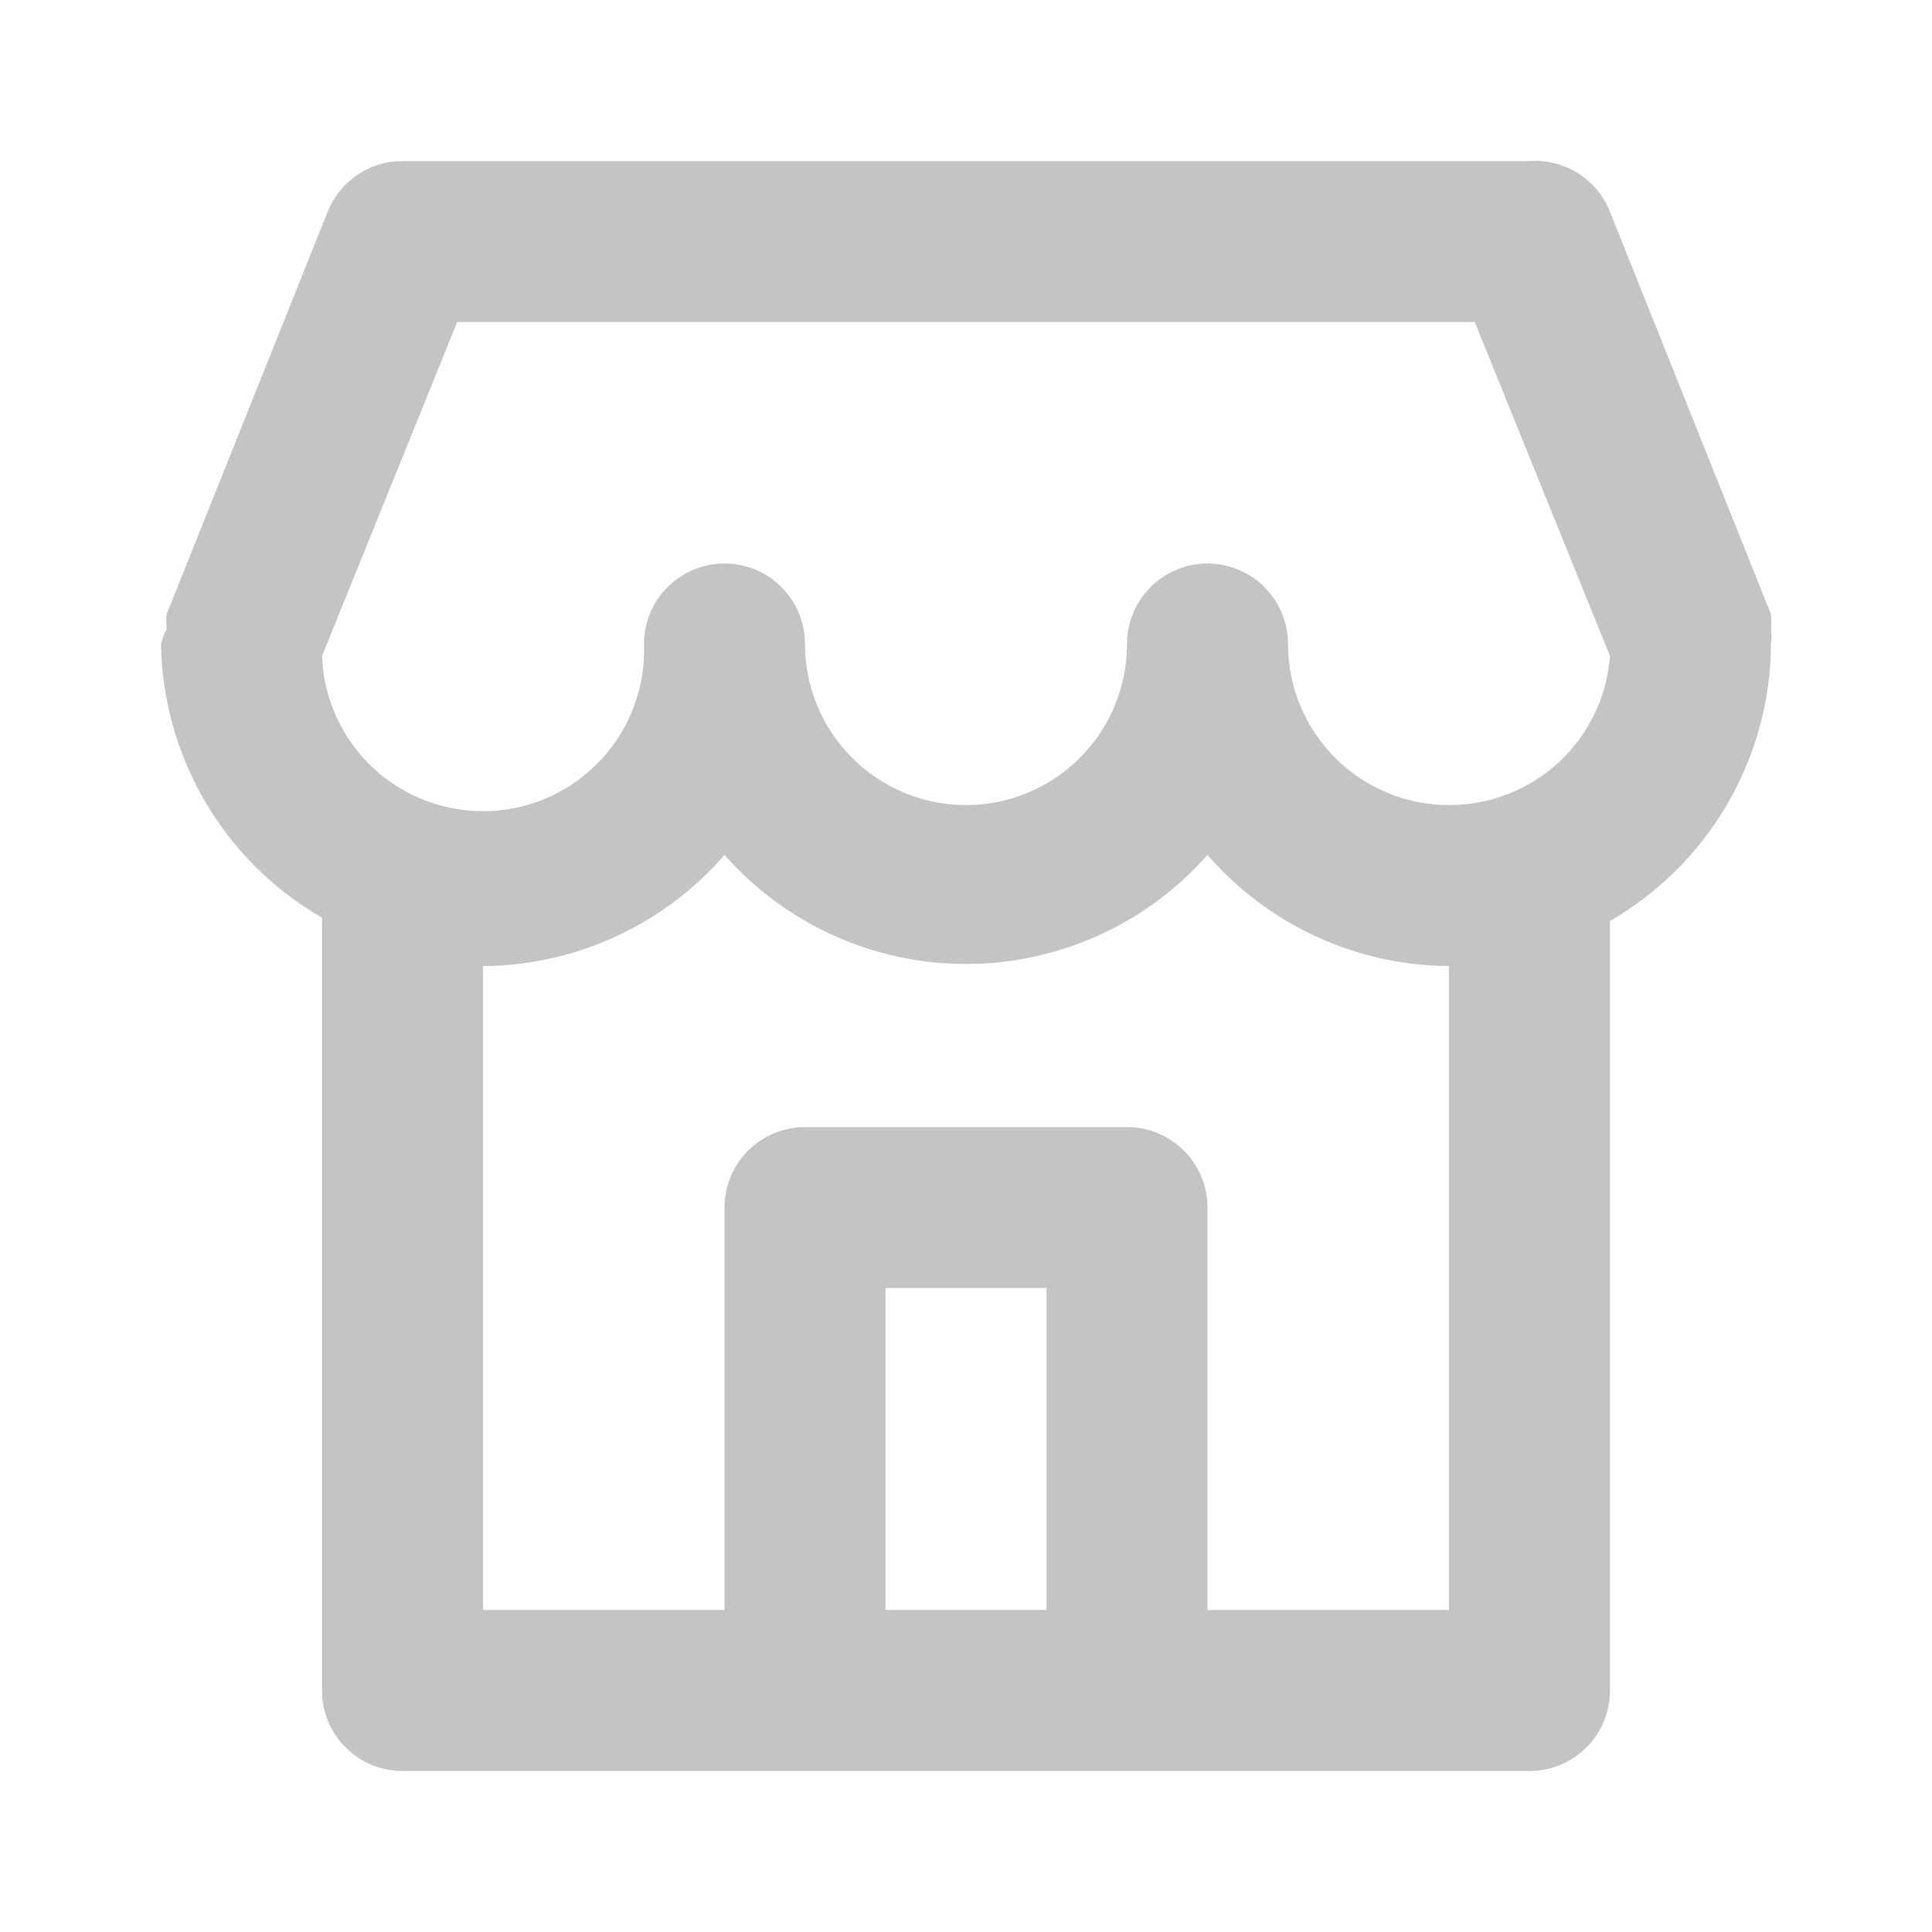 <svg width="24" height="24" viewBox="0 0 24 24" fill="none" xmlns="http://www.w3.org/2000/svg">
<path d="M22 7.821C22.005 7.757 22.005 7.694 22 7.63L20 2.631C19.922 2.433 19.783 2.265 19.603 2.152C19.423 2.039 19.212 1.986 19 2.001H5C4.8 2 4.604 2.06 4.438 2.173C4.272 2.285 4.144 2.444 4.07 2.631L2.07 7.63C2.065 7.694 2.065 7.757 2.07 7.821C2.037 7.876 2.013 7.937 2 8.001C2.011 8.692 2.201 9.368 2.552 9.964C2.902 10.56 3.401 11.055 4 11.4V21C4 21.266 4.105 21.52 4.293 21.708C4.48 21.895 4.735 22 5 22H19C19.265 22 19.52 21.895 19.707 21.708C19.895 21.52 20 21.266 20 21V11.441C20.605 11.091 21.107 10.59 21.458 9.987C21.809 9.383 21.996 8.699 22 8.001C22.009 7.941 22.009 7.88 22 7.821ZM13 20H11V16H13V20ZM18 20H15V15.001C15 14.735 14.895 14.481 14.707 14.293C14.52 14.106 14.265 14.001 14 14.001H10C9.735 14.001 9.48 14.106 9.293 14.293C9.105 14.481 9 14.735 9 15.001V20H6V12.001C6.569 11.997 7.132 11.873 7.649 11.634C8.166 11.396 8.627 11.051 9 10.62C9.375 11.046 9.837 11.387 10.354 11.62C10.871 11.854 11.432 11.975 12 11.975C12.568 11.975 13.129 11.854 13.646 11.62C14.163 11.387 14.625 11.046 15 10.62C15.373 11.051 15.834 11.396 16.351 11.634C16.868 11.873 17.43 11.997 18 12.001V20ZM18 10.001C17.47 10.001 16.961 9.79 16.586 9.415C16.211 9.04 16 8.531 16 8.001C16 7.735 15.895 7.481 15.707 7.293C15.52 7.106 15.265 7 15 7C14.735 7 14.48 7.106 14.293 7.293C14.105 7.481 14 7.735 14 8.001C14 8.531 13.789 9.04 13.414 9.415C13.039 9.79 12.53 10.001 12 10.001C11.47 10.001 10.961 9.79 10.586 9.415C10.211 9.04 10 8.531 10 8.001C10 7.735 9.895 7.481 9.707 7.293C9.52 7.106 9.265 7 9 7C8.735 7 8.48 7.106 8.293 7.293C8.105 7.481 8 7.735 8 8.001C8.01 8.263 7.968 8.525 7.876 8.772C7.785 9.018 7.646 9.244 7.467 9.437C7.288 9.629 7.074 9.785 6.835 9.895C6.596 10.004 6.338 10.066 6.075 10.075C5.545 10.095 5.028 9.904 4.639 9.543C4.446 9.364 4.291 9.149 4.181 8.91C4.071 8.671 4.01 8.413 4 8.15L5.68 4H18.32L20 8.15C19.962 8.655 19.735 9.125 19.364 9.469C18.993 9.812 18.505 10.002 18 10.001Z" fill="#C4C4C4"/>
</svg>
